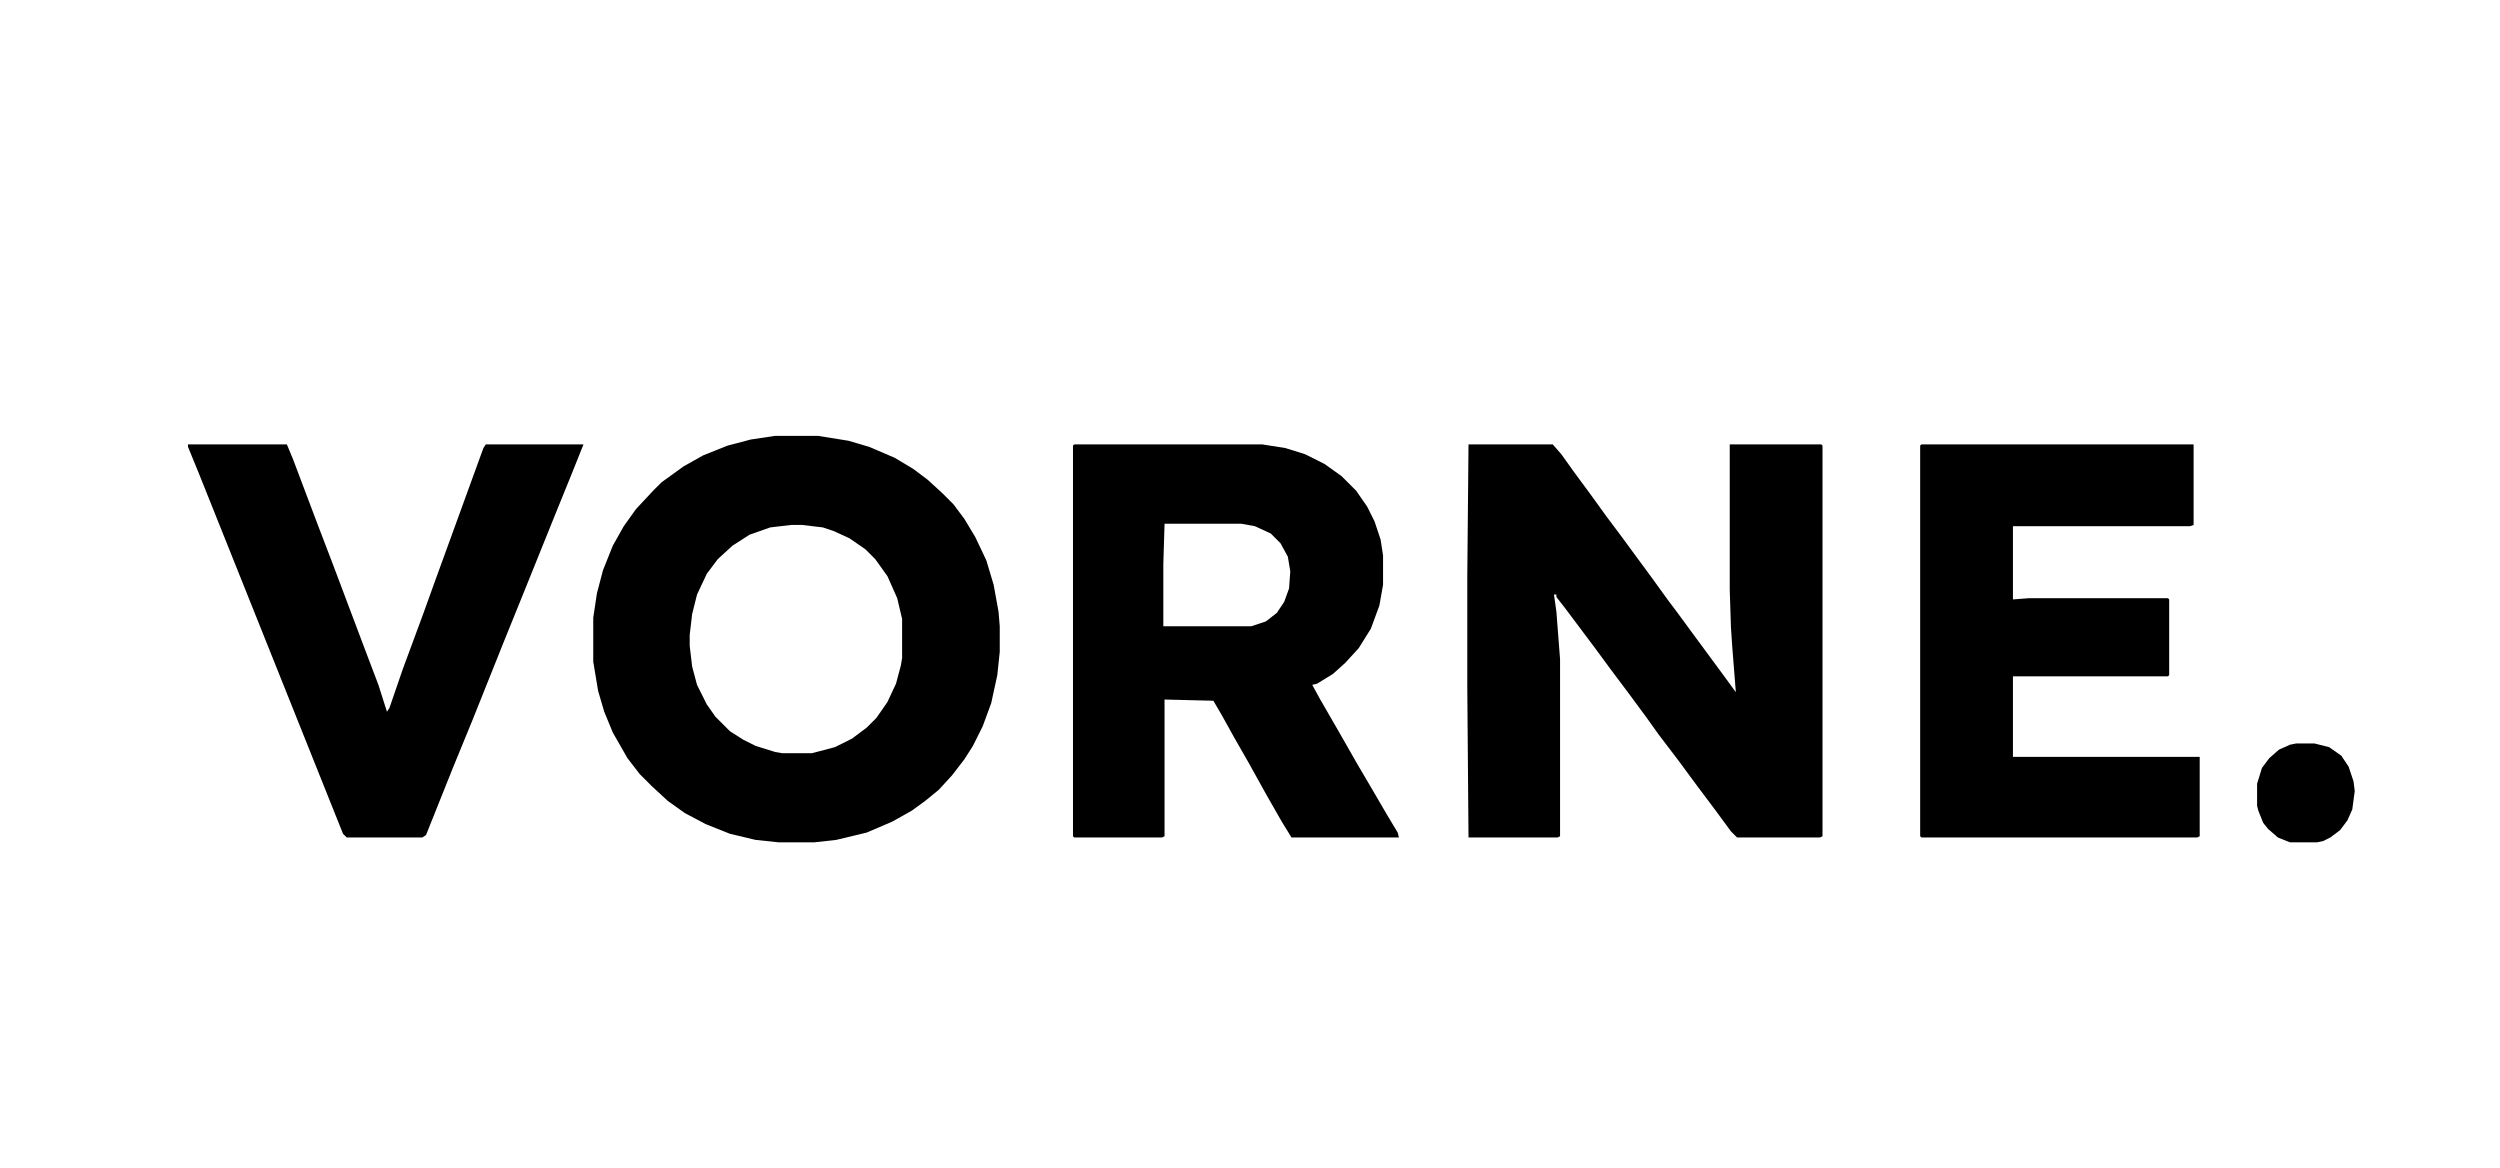 <svg xmlns="http://www.w3.org/2000/svg" height="279" width="597" viewBox="0 0 2048 957" version="1.1">
<path d="m0 0h69l7 8 10 14 14 19 13 18 12 16 11 15 14 19 13 18 9 12 11 15 28 38 8 11-3-38-1-15-1-31v-119h75l1 1v320l-2 1h-68l-5-5-14-19-15-20-14-19-16-21-10-14-14-19-15-20-14-19-24-32-7-9v-2h-2l2 14 3 39v145l-2 1h-73l-1-123v-91z" transform="translate(1203,364)"></path>
<path d="m0 0h35l25 4 17 5 21 9 15 9 12 9 12 11 9 9 9 12 9 15 9 19 6 20 4 22 1 12v21l-2 19-5 23-7 19-8 16-7 11-10 13-11 12-11 9-11 8-16 9-21 9-25 6-18 2h-29l-19-2-21-5-20-8-17-9-14-10-13-12-10-10-10-13-12-21-7-17-5-17-4-24v-36l3-20 5-19 8-20 9-16 10-14 14-15 7-7 18-13 16-9 20-8 19-5zm13 73-17 2-17 6-14 9-12 11-9 12-8 17-4 16-2 17v9l2 17 4 15 8 16 7 10 12 12 11 7 10 5 16 5 6 1h24l19-5 14-7 12-9 8-8 9-13 7-15 4-15 1-6v-32l-4-17-8-18-10-14-8-8-13-9-13-6-9-3-17-2z" transform="translate(635,357)"></path>
<path d="m0 0h154l19 3 16 5 16 8 14 10 12 12 9 13 6 12 5 15 2 13v24l-3 17-7 19-10 16-11 12-10 9-13 8-4 1 6 11 15 26 16 28 10 17 14 24 9 15 1 4h-88l-8-13-12-21-15-27-12-21-10-18-7-12-40-1v112l-2 1h-72l-1-1v-320zm74 65-1 33v51h72l12-4 9-7 6-9 4-11 1-14-2-12-6-11-8-8-13-6-11-2z" transform="translate(880,364)"></path>
<path d="m0 0h223v66l-3 1h-145v60l13-1h114l1 1v62l-1 1h-127v66h153v65l-2 1h-226l-1-1v-320z" transform="translate(1574,364)"></path>
<path d="m0 0h81l5 12 20 53 13 34 26 69 11 29 7 22 2-3 11-32 17-46 9-25 40-110 2-3h80l-10 25-13 32-25 62-17 42-26 65-16 39-22 55-3 2h-62l-3-3-118-295-9-22z" transform="translate(154,364)"></path>
<path d="m0 0h15l12 3 10 7 6 9 4 12 1 8-2 15-4 9-6 8-8 6-6 3-5 1h-22l-10-4-8-7-4-5-4-10-1-4v-18l4-13 6-8 8-7 9-4z" transform="translate(1881,609)"></path>
</svg>
